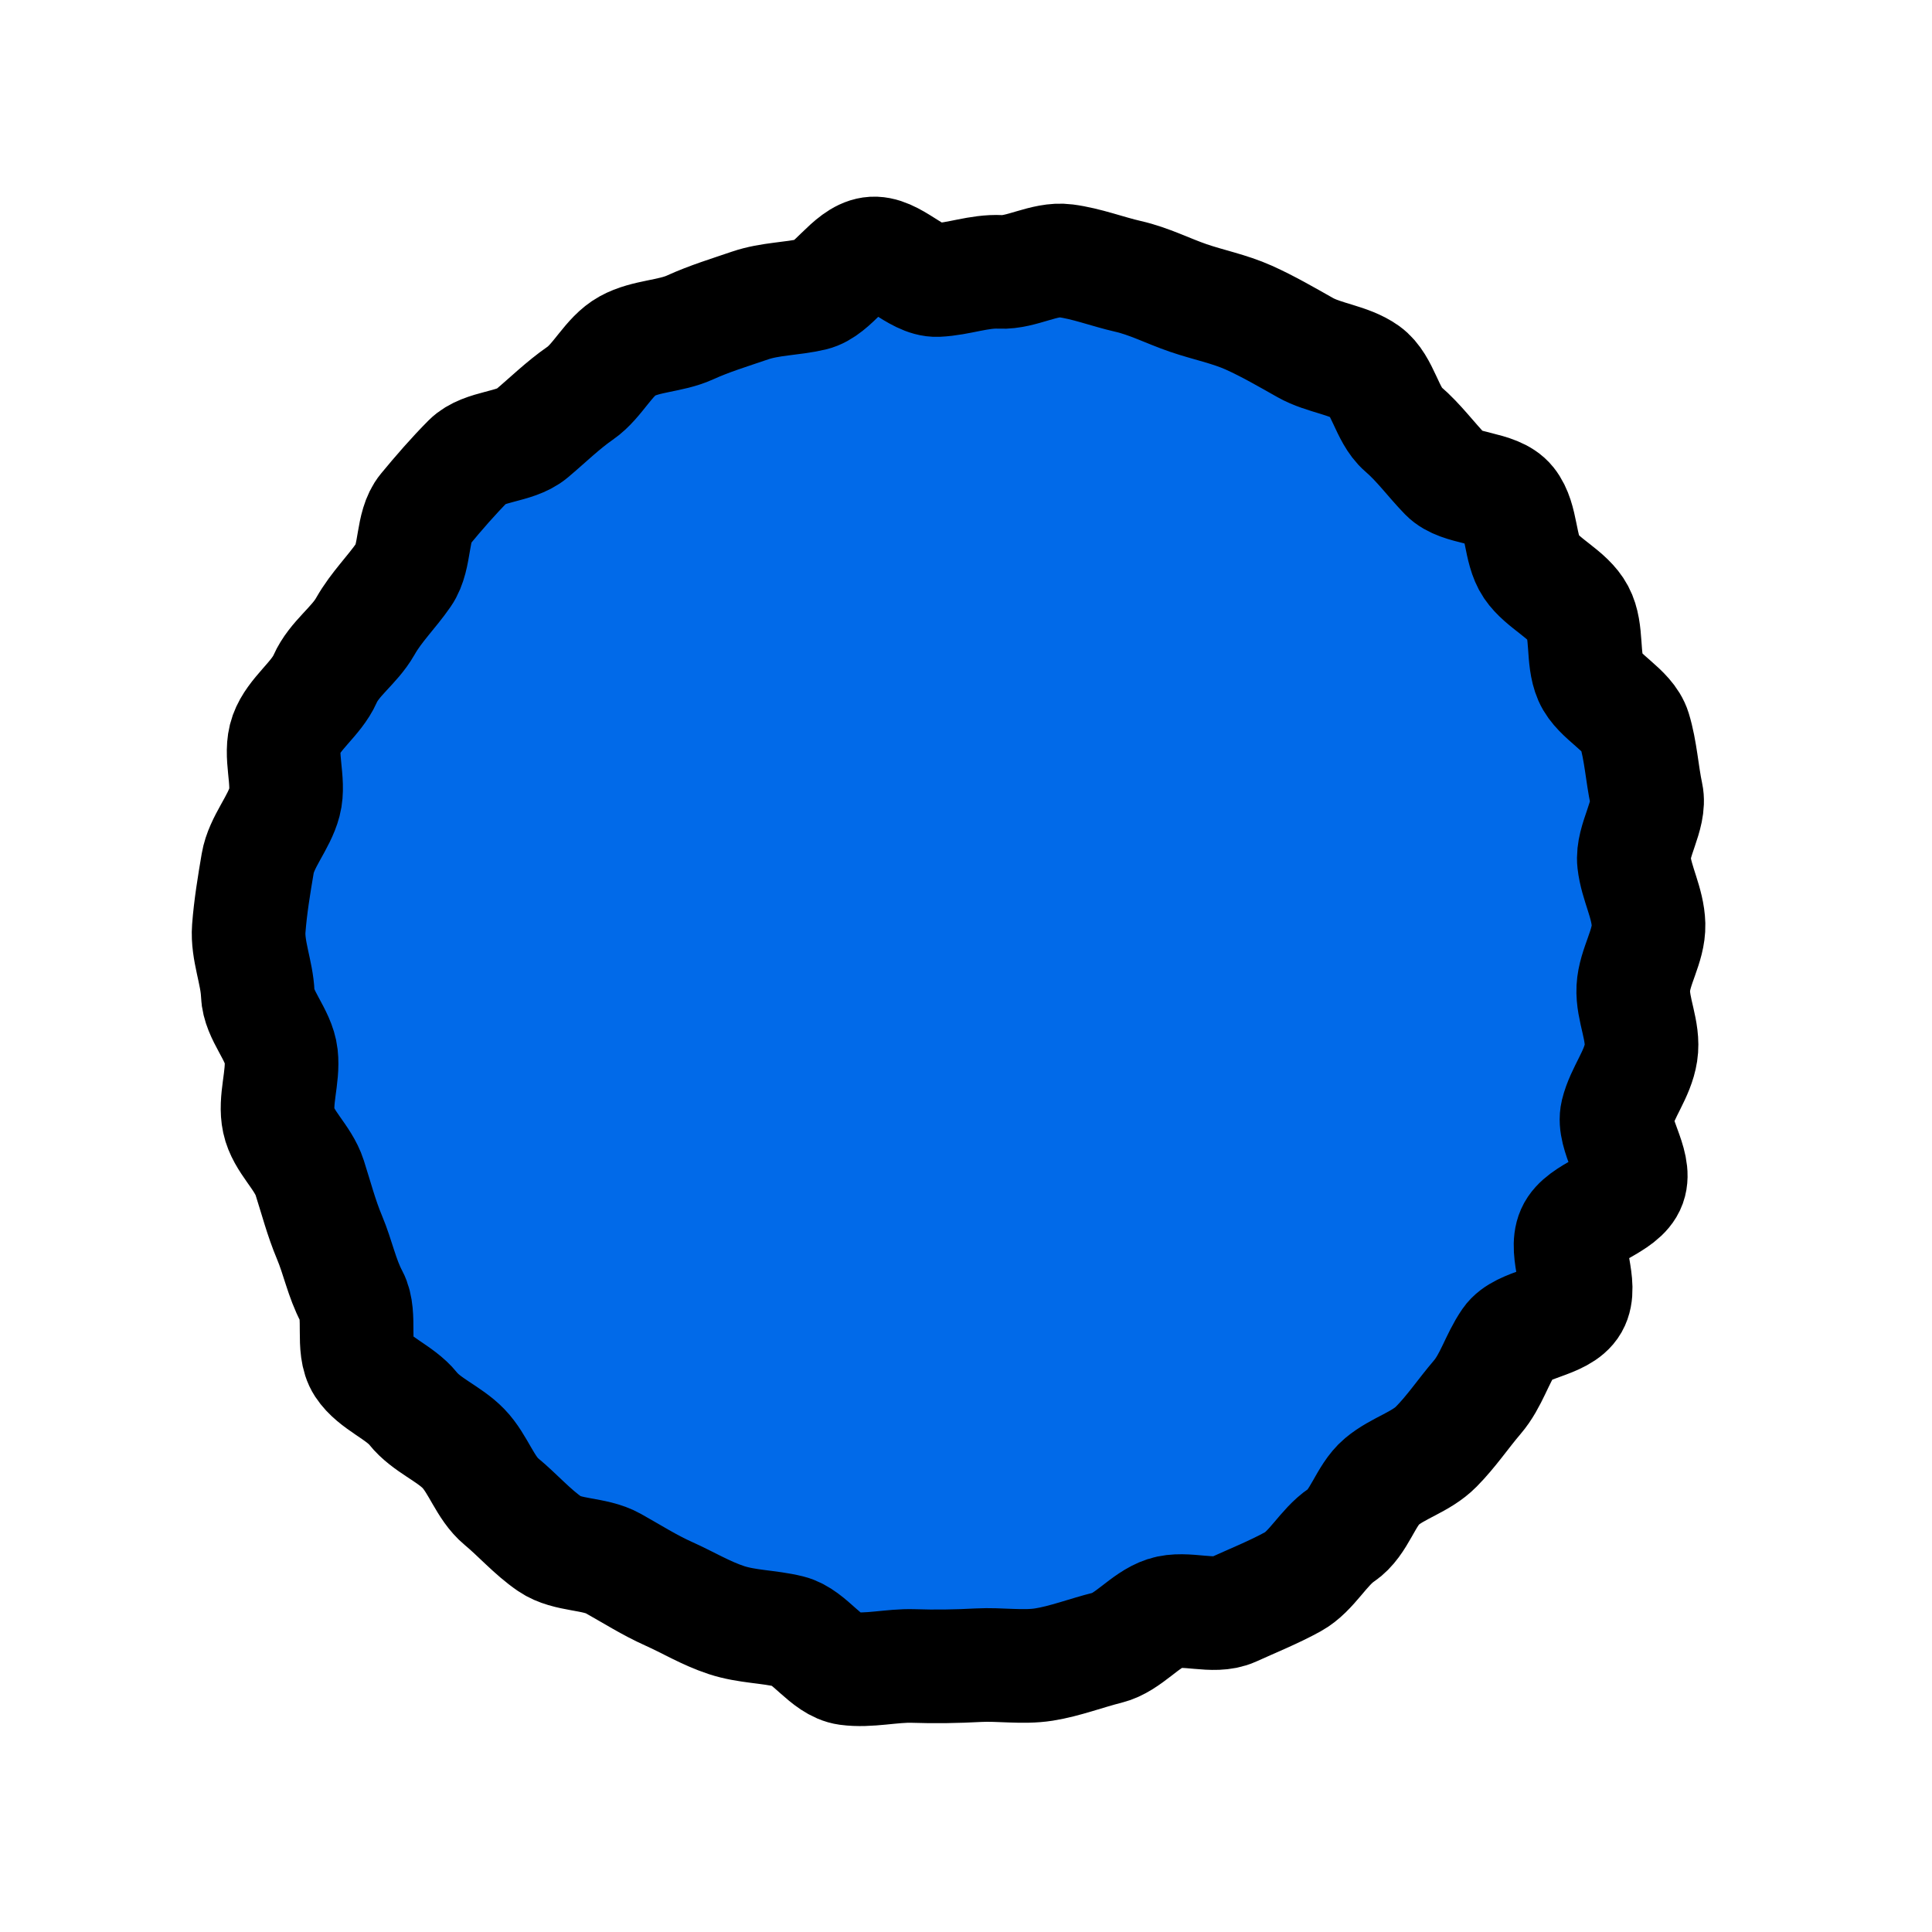 <svg width="51" height="51" viewBox="0 0 51 51" fill="none" xmlns="http://www.w3.org/2000/svg">
<path d="M9.649 16.524C9.936 16.02 10.335 15.637 10.66 15.166C10.985 14.695 10.856 13.889 11.219 13.451C11.581 13.012 11.976 12.558 12.371 12.161C12.767 11.764 13.596 11.816 14.029 11.452C14.462 11.088 14.853 10.7 15.319 10.377C15.785 10.054 16.063 9.407 16.557 9.135C17.052 8.862 17.696 8.88 18.215 8.644C18.733 8.408 19.265 8.248 19.798 8.065C20.331 7.883 20.901 7.894 21.448 7.766C21.996 7.637 22.428 6.78 22.995 6.697C23.561 6.614 24.177 7.417 24.744 7.392C25.312 7.367 25.843 7.149 26.403 7.177C26.963 7.205 27.571 6.812 28.128 6.885C28.686 6.957 29.23 7.171 29.78 7.296C30.33 7.421 30.836 7.683 31.365 7.865C31.894 8.047 32.453 8.155 32.966 8.385C33.479 8.616 33.962 8.898 34.458 9.177C34.954 9.456 35.606 9.501 36.056 9.822C36.505 10.143 36.607 10.956 37.032 11.321C37.456 11.685 37.771 12.126 38.162 12.529C38.554 12.932 39.488 12.838 39.838 13.275C40.188 13.712 40.106 14.491 40.418 14.953C40.731 15.415 41.392 15.683 41.654 16.174C41.917 16.665 41.759 17.379 41.984 17.895C42.21 18.411 42.978 18.728 43.145 19.268C43.311 19.809 43.345 20.424 43.462 20.971C43.58 21.518 43.07 22.195 43.134 22.758C43.197 23.321 43.502 23.836 43.517 24.406C43.531 24.975 43.145 25.515 43.115 26.083C43.085 26.651 43.405 27.22 43.317 27.79C43.23 28.36 42.825 28.832 42.69 29.386C42.555 29.941 43.207 30.719 43.011 31.262C42.815 31.805 41.759 31.993 41.524 32.525C41.288 33.058 41.789 33.923 41.502 34.427C41.215 34.931 40.162 34.935 39.837 35.407C39.513 35.878 39.367 36.45 38.996 36.883C38.625 37.317 38.314 37.784 37.913 38.189C37.513 38.595 36.907 38.747 36.473 39.112C36.04 39.476 35.886 40.203 35.411 40.521C34.936 40.839 34.627 41.48 34.133 41.752C33.639 42.025 33.068 42.255 32.549 42.491C32.031 42.727 31.298 42.407 30.756 42.585C30.215 42.762 29.785 43.358 29.233 43.495C28.681 43.632 28.114 43.852 27.556 43.94C26.998 44.028 26.389 43.927 25.83 43.957C25.271 43.987 24.677 43.998 24.112 43.978C23.547 43.959 22.936 44.12 22.37 44.043C21.804 43.966 21.381 43.202 20.836 43.068C20.291 42.934 19.72 42.945 19.177 42.767C18.635 42.589 18.166 42.302 17.653 42.072C17.14 41.842 16.685 41.551 16.188 41.273C15.692 40.994 14.979 41.075 14.516 40.758C14.053 40.441 13.664 39.993 13.234 39.637C12.805 39.281 12.626 38.643 12.235 38.239C11.843 37.836 11.255 37.62 10.905 37.183C10.555 36.746 9.883 36.518 9.575 36.047C9.267 35.577 9.549 34.726 9.286 34.235C9.024 33.744 8.92 33.192 8.699 32.667C8.479 32.142 8.35 31.635 8.175 31.089C8 30.544 7.476 30.135 7.359 29.588C7.241 29.041 7.486 28.433 7.422 27.87C7.359 27.307 6.823 26.8 6.804 26.239C6.784 25.678 6.524 25.085 6.567 24.513C6.61 23.941 6.707 23.354 6.803 22.789C6.899 22.224 7.368 21.719 7.511 21.169C7.655 20.62 7.361 19.927 7.557 19.384C7.753 18.841 8.348 18.452 8.583 17.92C8.819 17.387 9.352 17.045 9.639 16.541L9.649 16.524Z" fill="#016AE9"/>
<path d="M9.649 16.524C9.936 16.02 10.335 15.637 10.66 15.166C10.985 14.695 10.856 13.889 11.219 13.451C11.581 13.012 11.976 12.558 12.371 12.161C12.767 11.764 13.596 11.816 14.029 11.452C14.462 11.088 14.853 10.7 15.319 10.377C15.785 10.054 16.063 9.407 16.557 9.135C17.052 8.862 17.696 8.88 18.215 8.644C18.733 8.408 19.265 8.248 19.798 8.065C20.331 7.883 20.901 7.894 21.448 7.766C21.996 7.637 22.428 6.78 22.995 6.697C23.561 6.614 24.177 7.417 24.744 7.392C25.312 7.367 25.843 7.149 26.403 7.177C26.963 7.205 27.571 6.812 28.128 6.885C28.686 6.957 29.23 7.171 29.78 7.296C30.33 7.421 30.836 7.683 31.365 7.865C31.894 8.047 32.453 8.155 32.966 8.385C33.479 8.616 33.962 8.898 34.458 9.177C34.954 9.456 35.606 9.501 36.056 9.822C36.505 10.143 36.607 10.956 37.032 11.321C37.456 11.685 37.771 12.126 38.162 12.529C38.554 12.932 39.488 12.838 39.838 13.275C40.188 13.712 40.106 14.491 40.418 14.953C40.731 15.415 41.392 15.683 41.654 16.174C41.917 16.665 41.759 17.379 41.984 17.895C42.21 18.411 42.978 18.728 43.145 19.268C43.311 19.809 43.345 20.424 43.462 20.971C43.58 21.518 43.07 22.195 43.134 22.758C43.197 23.321 43.502 23.836 43.517 24.406C43.531 24.975 43.145 25.515 43.115 26.083C43.085 26.651 43.405 27.22 43.317 27.79C43.23 28.36 42.825 28.832 42.69 29.386C42.555 29.941 43.207 30.719 43.011 31.262C42.815 31.805 41.759 31.993 41.524 32.525C41.288 33.058 41.789 33.923 41.502 34.427C41.215 34.931 40.162 34.935 39.837 35.407C39.513 35.878 39.367 36.45 38.996 36.883C38.625 37.317 38.314 37.784 37.913 38.189C37.513 38.595 36.907 38.747 36.473 39.112C36.04 39.476 35.886 40.203 35.411 40.521C34.936 40.839 34.627 41.48 34.133 41.752C33.639 42.025 33.068 42.255 32.549 42.491C32.031 42.727 31.298 42.407 30.756 42.585C30.215 42.762 29.785 43.358 29.233 43.495C28.681 43.632 28.114 43.852 27.556 43.94C26.998 44.028 26.389 43.927 25.83 43.957C25.271 43.987 24.677 43.998 24.112 43.978C23.547 43.959 22.936 44.12 22.37 44.043C21.804 43.966 21.381 43.202 20.836 43.068C20.291 42.934 19.72 42.945 19.177 42.767C18.635 42.589 18.166 42.302 17.653 42.072C17.14 41.842 16.685 41.551 16.188 41.273C15.692 40.994 14.979 41.075 14.516 40.758C14.053 40.441 13.664 39.993 13.234 39.637C12.805 39.281 12.626 38.643 12.235 38.239C11.843 37.836 11.255 37.62 10.905 37.183C10.555 36.746 9.883 36.518 9.575 36.047C9.267 35.577 9.549 34.726 9.286 34.235C9.024 33.744 8.92 33.192 8.699 32.667C8.479 32.142 8.35 31.635 8.175 31.089C8 30.544 7.476 30.135 7.359 29.588C7.241 29.041 7.486 28.433 7.422 27.87C7.359 27.307 6.823 26.8 6.804 26.239C6.784 25.678 6.524 25.085 6.567 24.513C6.61 23.941 6.707 23.354 6.803 22.789C6.899 22.224 7.368 21.719 7.511 21.169C7.655 20.62 7.361 19.927 7.557 19.384C7.753 18.841 8.348 18.452 8.583 17.92C8.819 17.387 9.352 17.045 9.639 16.541L9.649 16.524Z" stroke="black" stroke-width="3" stroke-miterlimit="10"/>
</svg>
